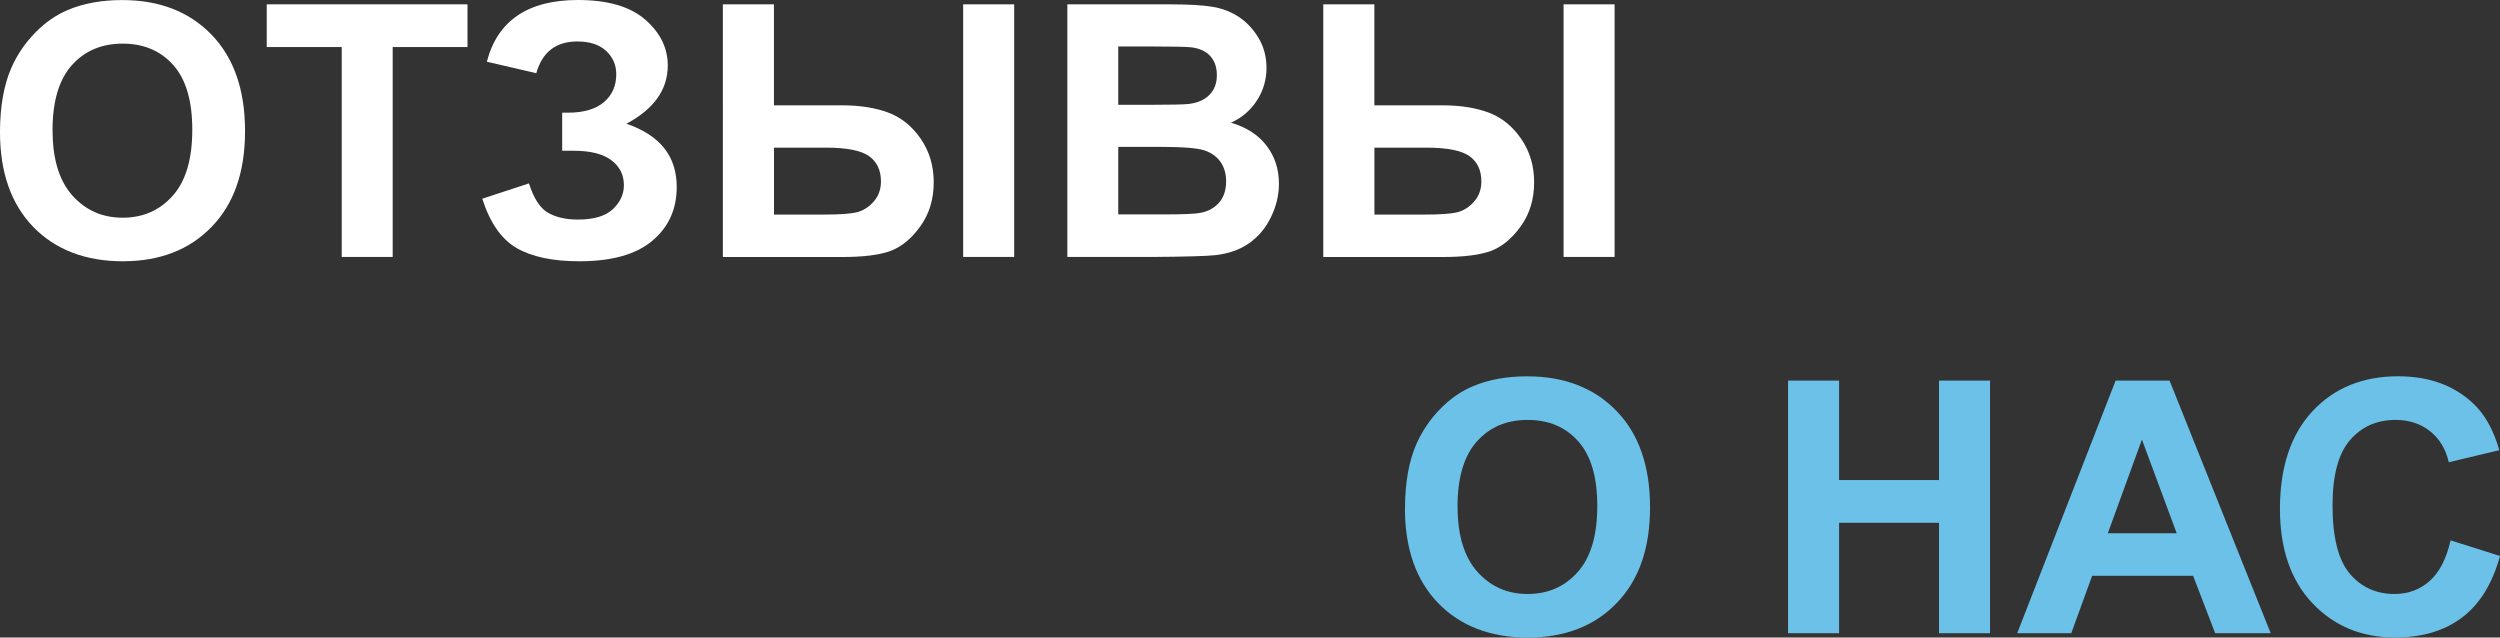 <?xml version="1.0" encoding="UTF-8"?>
<svg xmlns="http://www.w3.org/2000/svg" id="_Слой_2" data-name="Слой 2" viewBox="0 0 416.05 106.1">
  <rect x="0" y="0" width="416.05" height="106.1" fill="#333333" stroke="none"/>
  <defs>
    <style>
      .cls-1 {
        fill: #6cc1e8;
      }

      .cls-1, .cls-2 {
        stroke-width: 0px;
      }

      .cls-2 {
        fill: #fff;
      }
    </style>
  </defs>
  <g id="base">
    <g>
      <path class="cls-2" d="m0,22c0-4.28.64-7.88,1.92-10.78.96-2.14,2.26-4.06,3.92-5.76,1.65-1.7,3.46-2.96,5.43-3.79,2.62-1.11,5.64-1.66,9.06-1.66,6.2,0,11.15,1.92,14.87,5.76,3.72,3.84,5.58,9.19,5.58,16.03s-1.84,12.1-5.54,15.93c-3.69,3.83-8.62,5.75-14.8,5.75s-11.22-1.91-14.91-5.72C1.85,33.94,0,28.69,0,22Zm8.75-.29c0,4.76,1.1,8.37,3.3,10.83,2.2,2.46,4.99,3.69,8.37,3.69s6.16-1.22,8.33-3.66c2.17-2.44,3.25-6.09,3.25-10.97s-1.06-8.41-3.17-10.78c-2.11-2.37-4.92-3.56-8.42-3.56s-6.32,1.2-8.46,3.6c-2.14,2.4-3.21,6.02-3.21,10.86Z"></path>
      <path class="cls-2" d="m56.87,42.76V7.83h-12.48V.72h33.41v7.11h-12.45v34.93h-8.49Z"></path>
      <path class="cls-2" d="m89.28,12.19l-8.26-1.92c1.78-6.84,6.84-10.27,15.17-10.27,4.93,0,8.66,1.08,11.17,3.25,2.51,2.17,3.77,4.72,3.77,7.64,0,2.01-.57,3.82-1.72,5.44-1.15,1.62-2.87,3.04-5.16,4.26,2.79.96,4.89,2.31,6.28,4.06,1.4,1.75,2.09,3.91,2.09,6.47,0,3.69-1.35,6.67-4.06,8.95-2.71,2.28-6.75,3.41-12.15,3.41-4.4,0-7.87-.73-10.41-2.19-2.54-1.46-4.46-4.2-5.74-8.22l7.77-2.55c.8,2.52,1.87,4.16,3.2,4.9,1.33.75,2.97,1.12,4.92,1.12,2.68,0,4.63-.58,5.85-1.74,1.22-1.16,1.83-2.48,1.83-3.97,0-1.72-.69-3.11-2.08-4.16-1.39-1.05-3.47-1.58-6.27-1.58h-1.92v-6.34h.97c2.6,0,4.59-.58,5.97-1.75,1.38-1.17,2.06-2.71,2.06-4.65,0-1.53-.56-2.82-1.68-3.87-1.12-1.05-2.72-1.58-4.8-1.58-3.56,0-5.83,1.76-6.83,5.28Z"></path>
      <path class="cls-2" d="m120.31.72h8.49v16.81h11.36c2.98,0,5.55.41,7.7,1.22,2.15.81,3.94,2.27,5.38,4.36,1.43,2.09,2.15,4.5,2.15,7.21,0,2.85-.75,5.3-2.24,7.36-1.49,2.06-3.15,3.42-4.98,4.09-1.83.67-4.5,1-8.02,1h-19.85V.72Zm8.49,34.99h8.29c2.64,0,4.48-.13,5.52-.39s1.97-.85,2.78-1.76c.81-.92,1.22-2.04,1.22-3.36,0-1.87-.67-3.28-1.99-4.22-1.33-.94-3.72-1.41-7.18-1.41h-8.63v11.13ZM160.29.72h8.49v42.04h-8.49V.72Z"></path>
      <path class="cls-2" d="m177.61.72h16.81c3.33,0,5.81.14,7.44.42s3.1.86,4.39,1.73c1.29.88,2.37,2.05,3.23,3.51.86,1.46,1.29,3.1,1.29,4.92,0,1.97-.53,3.78-1.59,5.42-1.06,1.64-2.5,2.88-4.32,3.7,2.56.75,4.53,2.02,5.91,3.81,1.38,1.8,2.07,3.91,2.07,6.34,0,1.91-.45,3.77-1.33,5.58s-2.1,3.25-3.64,4.33c-1.54,1.08-3.44,1.75-5.69,1.99-1.42.15-4.83.25-10.24.29h-14.31V.72Zm8.49,7v9.72h5.56c3.31,0,5.36-.05,6.17-.14,1.45-.17,2.6-.67,3.43-1.5.83-.83,1.25-1.93,1.25-3.28s-.36-2.36-1.08-3.17-1.78-1.3-3.2-1.48c-.84-.09-3.26-.14-7.26-.14h-4.88Zm0,16.72v11.24h7.86c3.06,0,5-.09,5.82-.26,1.26-.23,2.29-.79,3.08-1.68.79-.89,1.19-2.08,1.19-3.57,0-1.26-.31-2.33-.92-3.21-.61-.88-1.5-1.52-2.65-1.92-1.16-.4-3.67-.6-7.53-.6h-6.85Z"></path>
      <path class="cls-2" d="m220.23.72h8.49v16.81h11.36c2.98,0,5.55.41,7.7,1.22,2.15.81,3.94,2.27,5.38,4.36,1.43,2.09,2.15,4.5,2.15,7.21,0,2.85-.75,5.3-2.24,7.36-1.49,2.06-3.15,3.42-4.98,4.09-1.83.67-4.5,1-8.02,1h-19.85V.72Zm8.49,34.99h8.29c2.64,0,4.48-.13,5.52-.39s1.97-.85,2.78-1.76c.81-.92,1.22-2.04,1.22-3.36,0-1.87-.67-3.28-1.99-4.22-1.33-.94-3.72-1.41-7.18-1.41h-8.63v11.13ZM260.21.72h8.49v42.04h-8.49V.72Z"></path>
    </g>
    <g>
      <path class="cls-1" d="m233.82,84.62c0-4.28.64-7.88,1.92-10.78.96-2.14,2.26-4.06,3.92-5.76,1.65-1.7,3.46-2.96,5.43-3.79,2.62-1.11,5.64-1.66,9.06-1.66,6.2,0,11.15,1.92,14.87,5.76,3.72,3.84,5.58,9.19,5.58,16.03s-1.84,12.1-5.54,15.93c-3.69,3.83-8.62,5.75-14.8,5.75s-11.22-1.91-14.91-5.72c-3.69-3.81-5.54-9.07-5.54-15.76Zm8.75-.29c0,4.76,1.1,8.37,3.3,10.83,2.2,2.46,4.99,3.69,8.37,3.69s6.16-1.22,8.33-3.66c2.17-2.44,3.25-6.09,3.25-10.97s-1.06-8.41-3.17-10.78c-2.11-2.37-4.92-3.56-8.42-3.56s-6.32,1.2-8.46,3.6c-2.14,2.4-3.21,6.02-3.21,10.86Z"></path>
      <path class="cls-1" d="m297.57,105.38v-42.04h8.49v16.55h16.63v-16.55h8.49v42.04h-8.49v-18.38h-16.63v18.38h-8.49Z"></path>
      <path class="cls-1" d="m377.88,105.38h-9.23l-3.67-9.55h-16.81l-3.47,9.55h-9l16.38-42.04h8.98l16.83,42.04Zm-15.63-16.63l-5.79-15.6-5.68,15.6h11.47Z"></path>
      <path class="cls-1" d="m407.82,89.92l8.23,2.61c-1.26,4.59-3.36,8-6.29,10.22-2.94,2.23-6.66,3.34-11.17,3.34-5.58,0-10.17-1.91-13.77-5.72-3.59-3.81-5.39-9.03-5.39-15.64,0-7,1.81-12.43,5.42-16.3,3.61-3.87,8.36-5.81,14.25-5.81,5.14,0,9.32,1.52,12.53,4.56,1.91,1.8,3.35,4.38,4.3,7.74l-8.4,2.01c-.5-2.18-1.53-3.9-3.11-5.16-1.58-1.26-3.5-1.89-5.75-1.89-3.12,0-5.64,1.12-7.58,3.36-1.94,2.24-2.91,5.86-2.91,10.87,0,5.32.96,9.1,2.87,11.36,1.91,2.26,4.4,3.38,7.46,3.38,2.26,0,4.2-.72,5.82-2.15,1.62-1.43,2.79-3.69,3.5-6.77Z"></path>
    </g>
  </g>
</svg>
